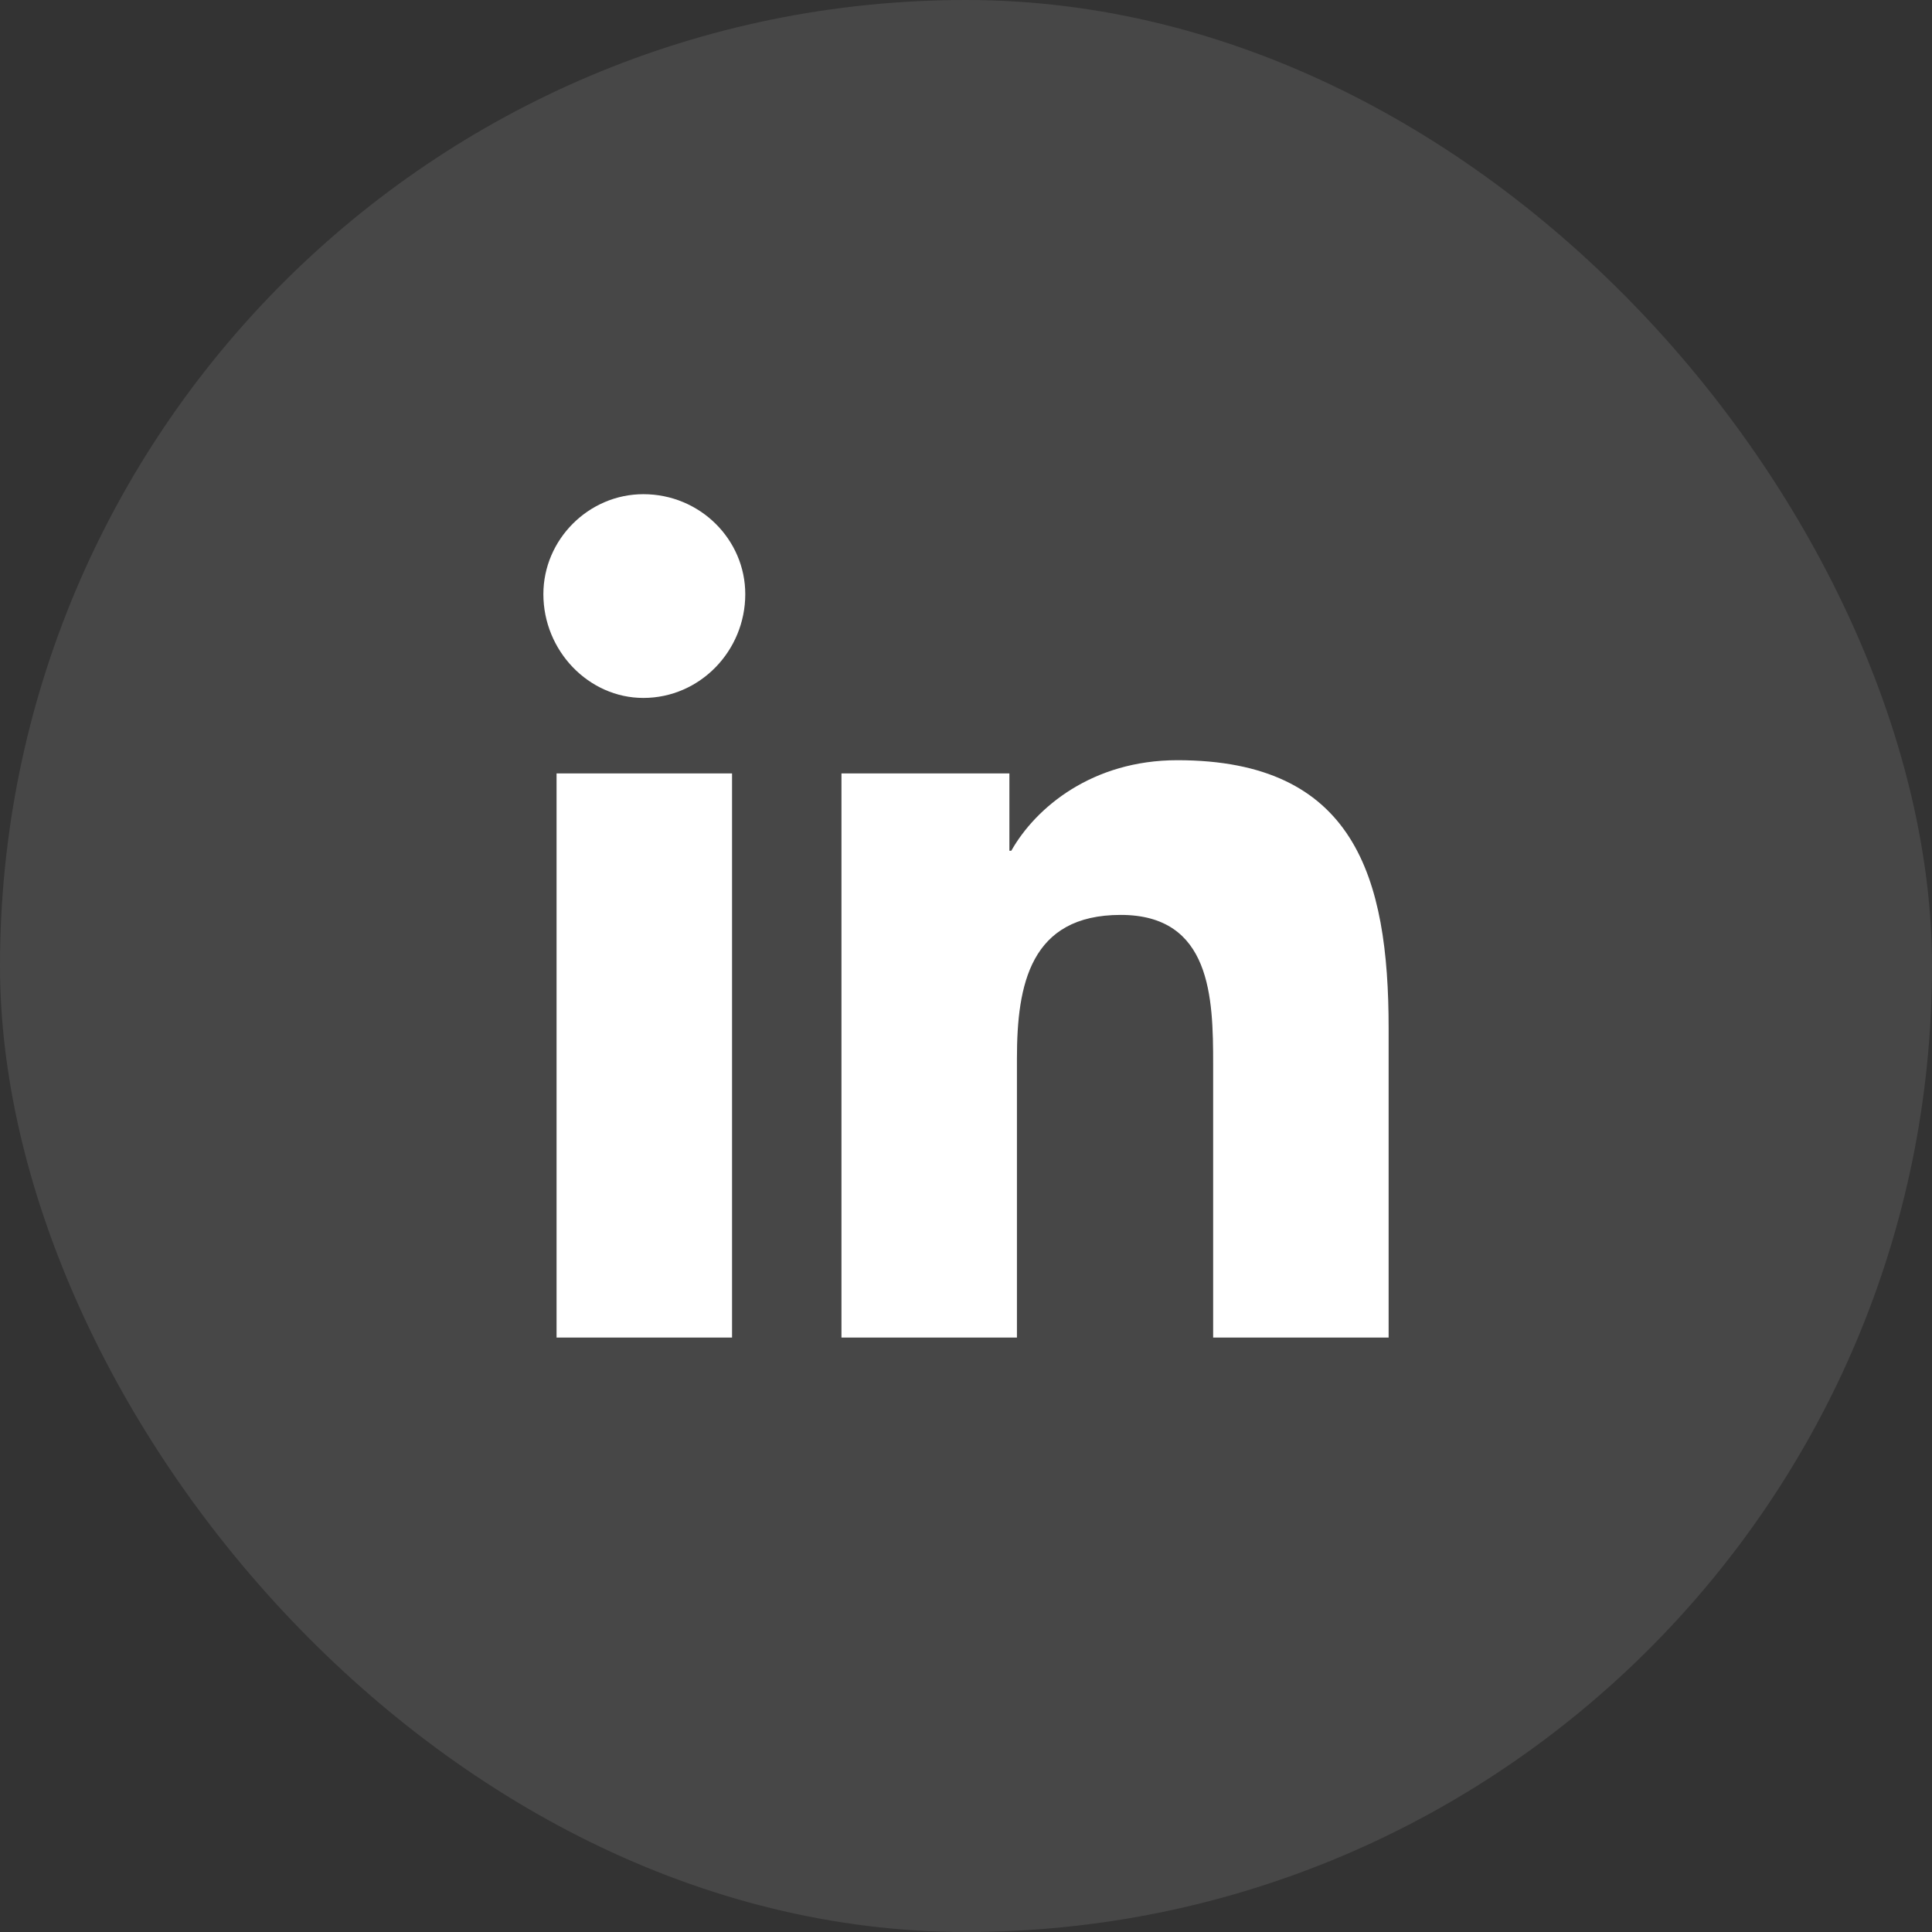 <svg width="52" height="52" viewBox="0 0 52 52" fill="none" xmlns="http://www.w3.org/2000/svg">
<rect x="0" y="0" width="52" height="52" fill="#333333" stroke="none"/>
<rect width="52" height="52" rx="26" fill="white" fill-opacity="0.1"/>
<path d="M19.703 36H14.98V20.816H19.703V36ZM17.316 18.785C15.844 18.785 14.625 17.516 14.625 15.992C14.625 14.52 15.844 13.301 17.316 13.301C18.84 13.301 20.059 14.52 20.059 15.992C20.059 17.516 18.84 18.785 17.316 18.785ZM37.324 36H32.652V28.637C32.652 26.859 32.602 24.625 30.164 24.625C27.727 24.625 27.371 26.504 27.371 28.484V36H22.648V20.816H27.168V22.898H27.219C27.879 21.73 29.402 20.461 31.688 20.461C36.461 20.461 37.375 23.609 37.375 27.672V36H37.324Z" fill="white"/>
</svg>
